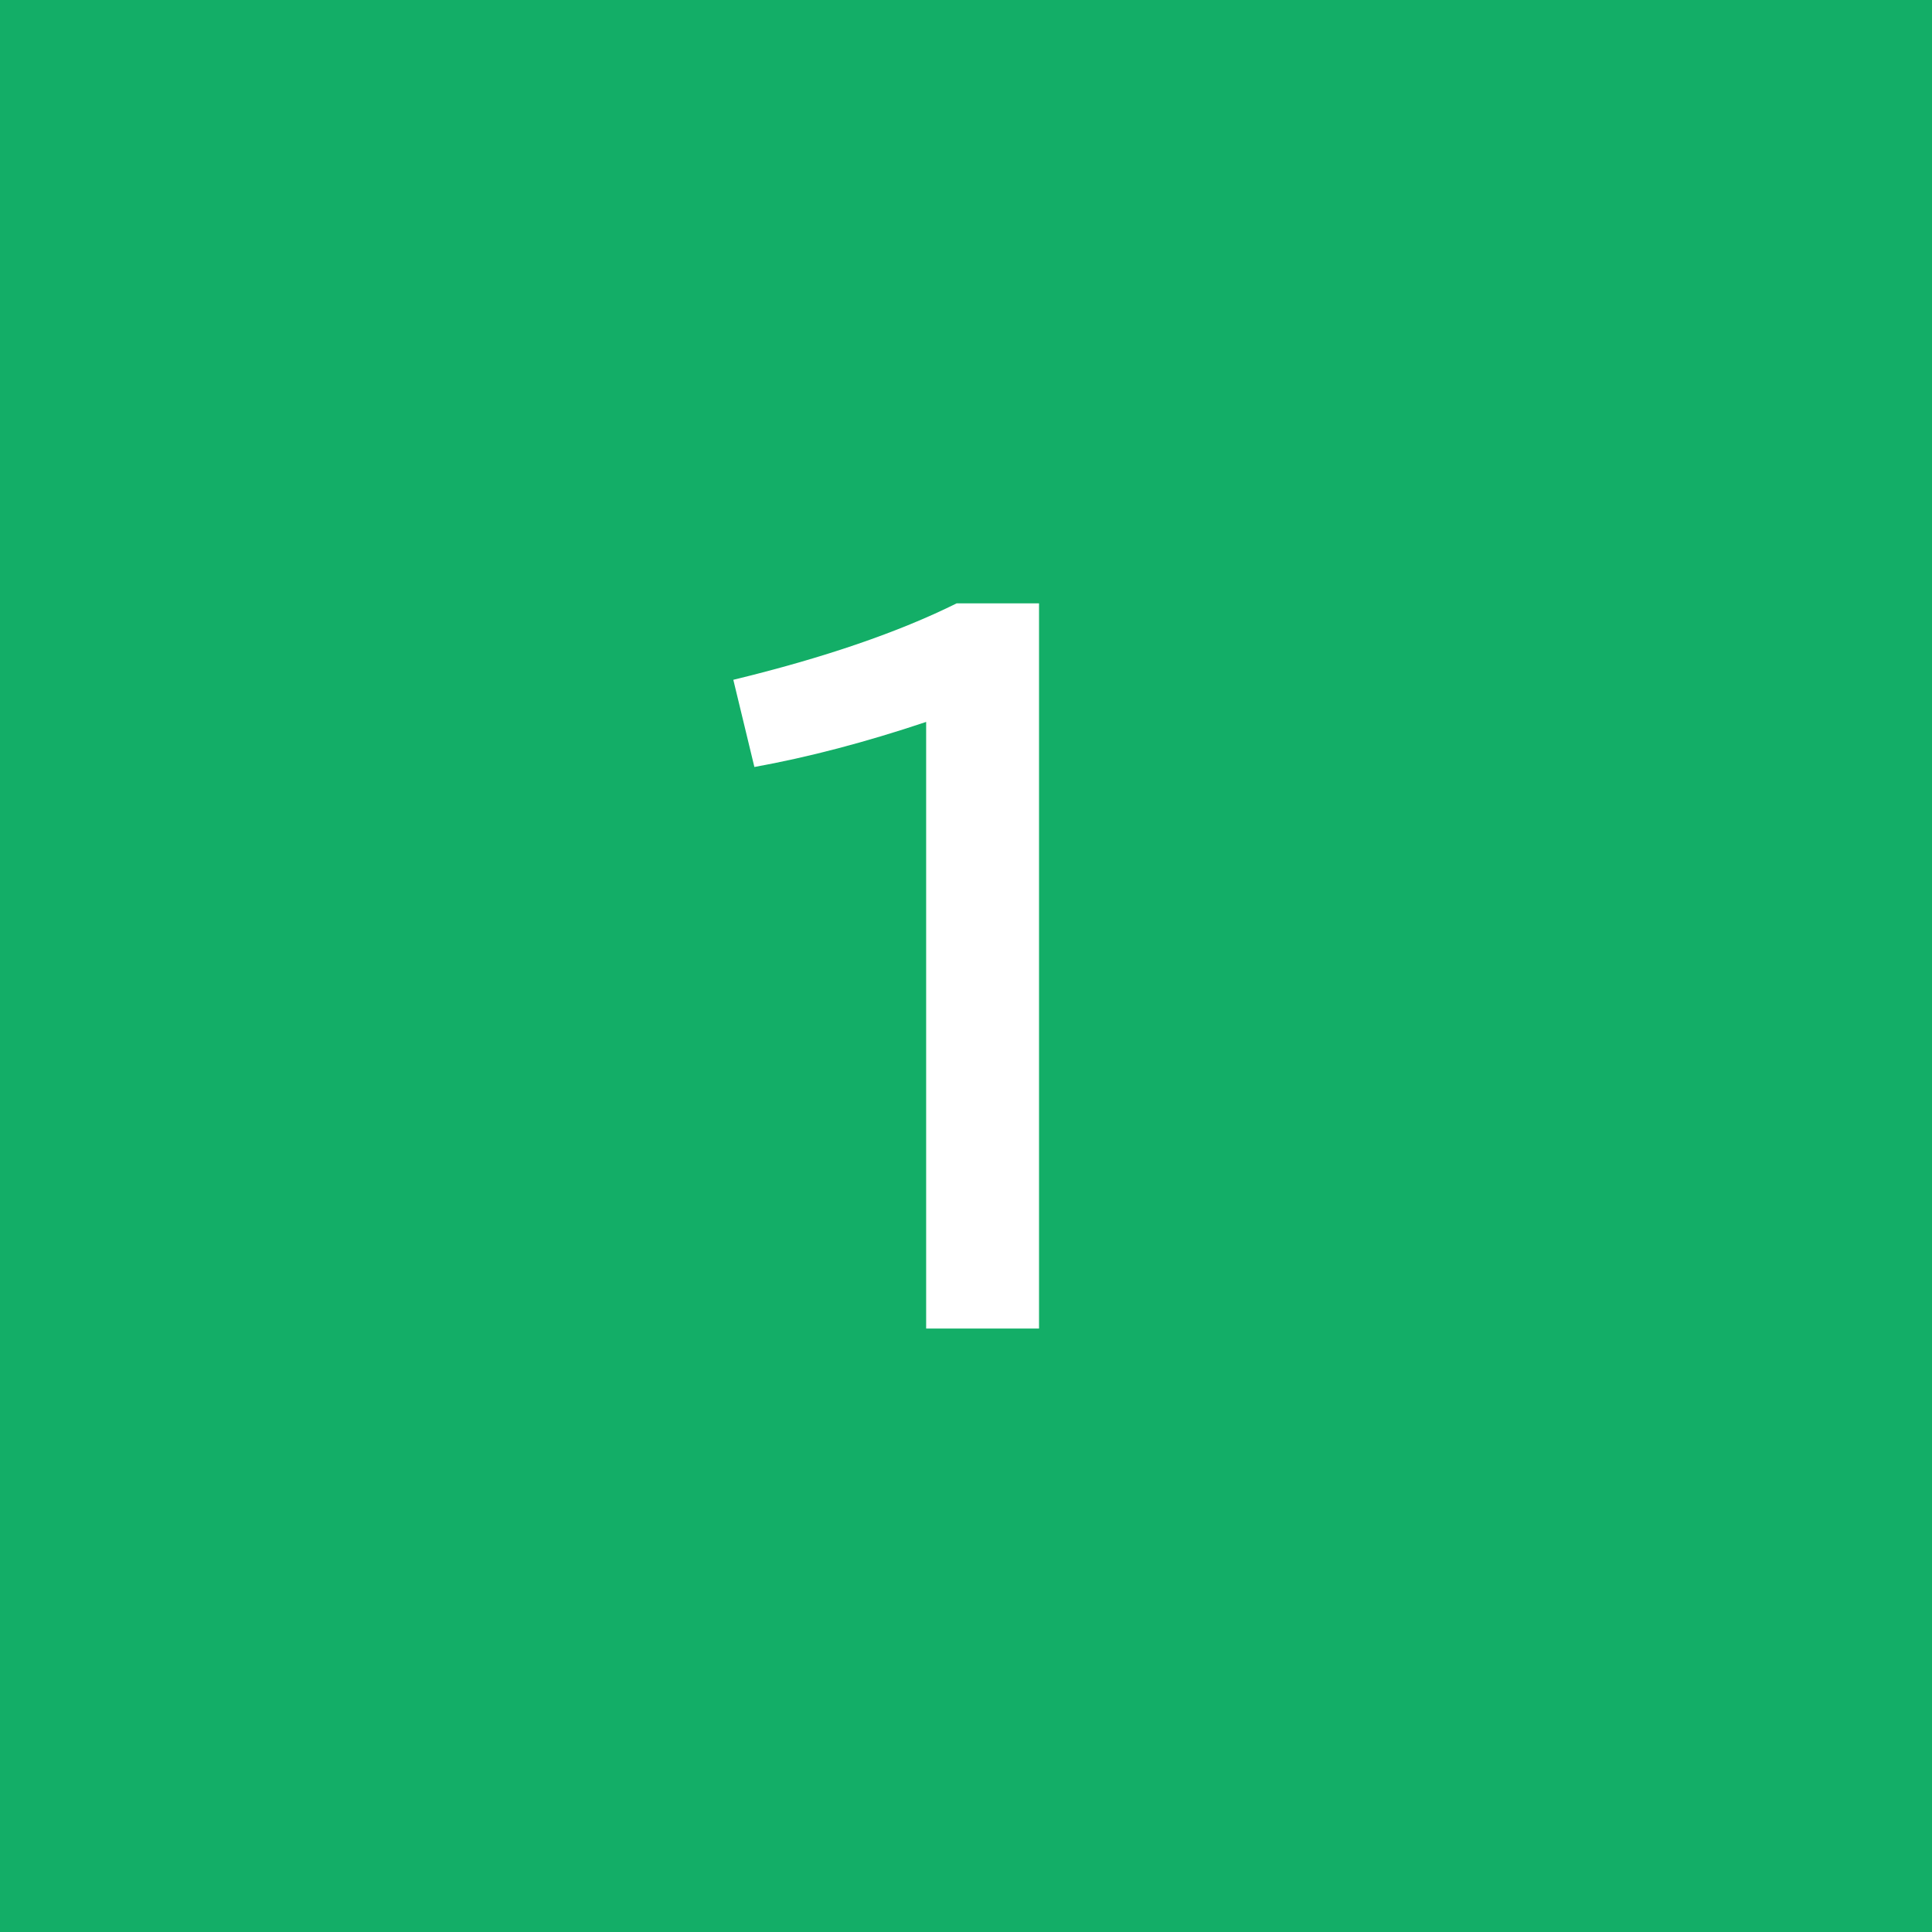 <?xml version="1.0" encoding="UTF-8"?>
<svg id="_レイヤー_2" data-name="レイヤー 2" xmlns="http://www.w3.org/2000/svg" viewBox="0 0 242.17 242.17">
  <defs>
    <style>
      .cls-1 {
        fill: #13ae67;
      }

      .cls-1, .cls-2 {
        stroke-width: 0px;
      }

      .cls-2 {
        fill: #fff;
      }
    </style>
  </defs>
  <g id="_レイヤー_1-2" data-name="レイヤー 1">
    <g>
      <rect class="cls-1" width="242.17" height="242.17"/>
      <path class="cls-2" d="M116.09,166.54v-76.05c-7.61,2.55-14.78,4.43-21.53,5.65l-2.64-10.93c11.37-2.76,20.7-5.96,27.99-9.58h10.33v90.9h-14.16Z"/>
    </g>
    <rect class="cls-1" width="242.17" height="242.17"/>
    <path class="cls-2" d="M116.09,166.54v-76.05c-7.61,2.55-14.78,4.43-21.53,5.65l-2.64-10.93c11.37-2.76,20.7-5.96,27.99-9.58h10.33v90.9h-14.16Z"/>
  </g>
</svg>